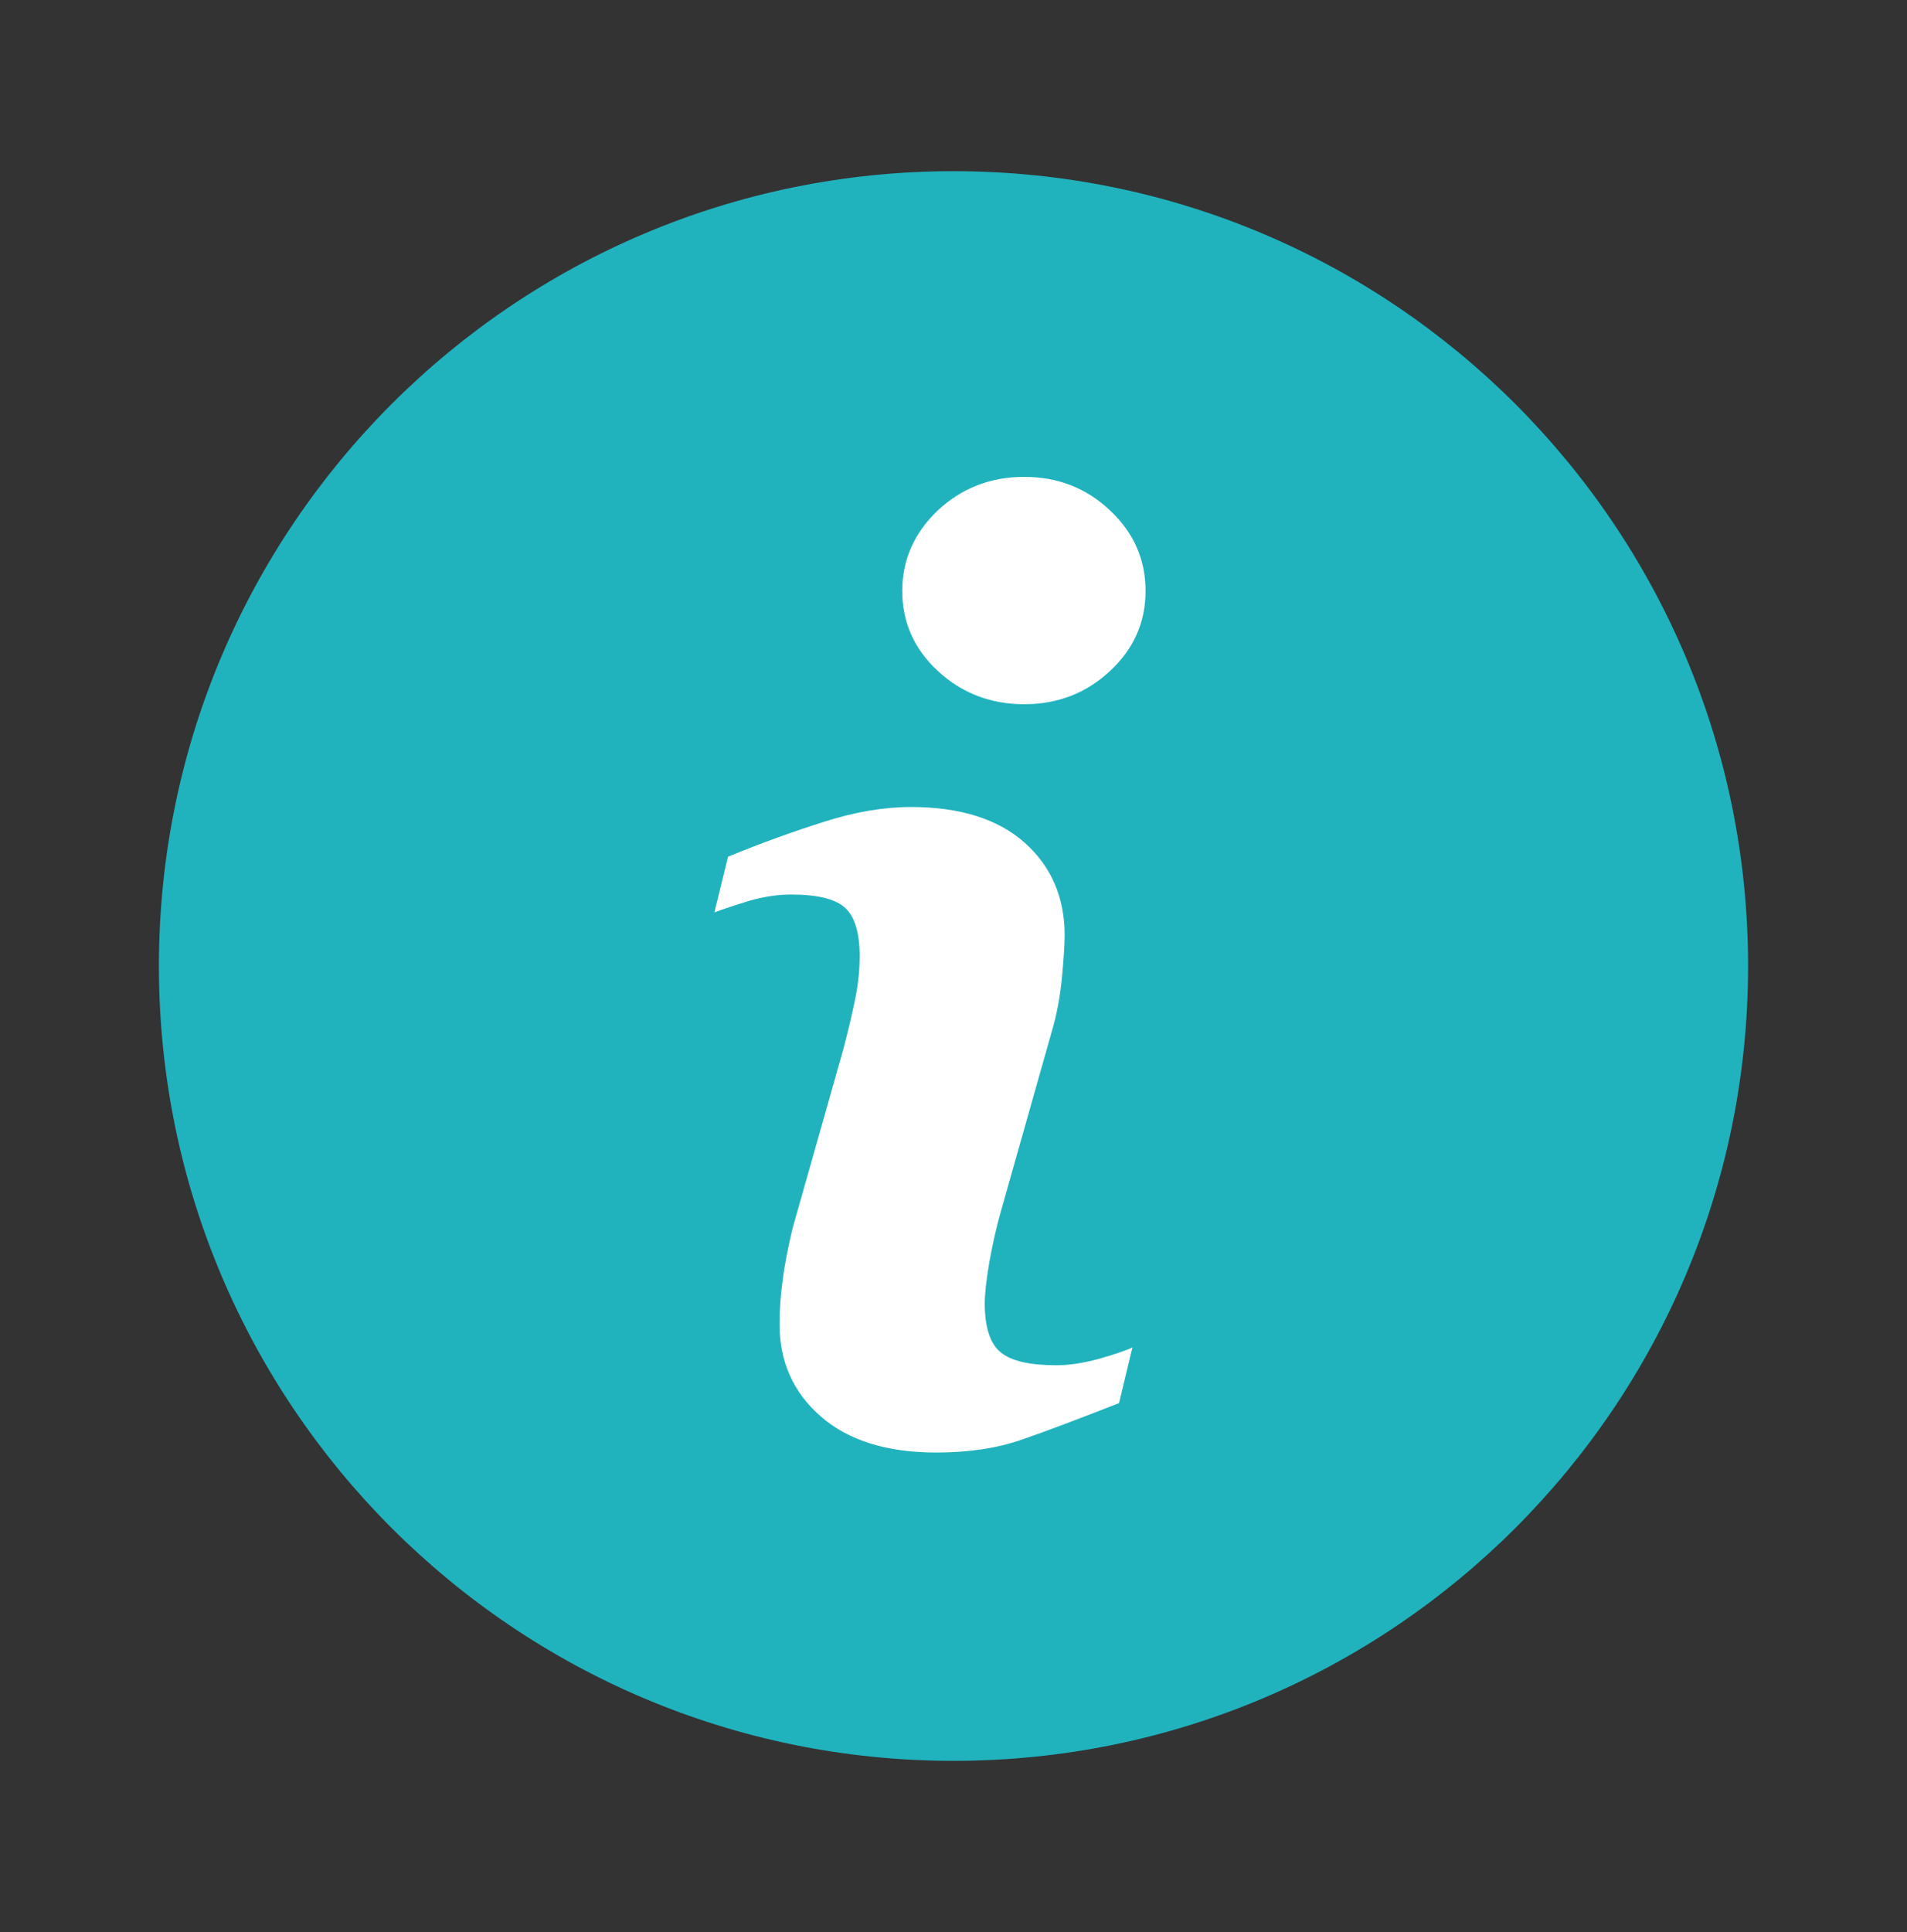 <svg width="78" height="79" viewBox="0 0 78 79" fill="none" xmlns="http://www.w3.org/2000/svg">
<rect x="0" y="0" width="78" height="79" fill="#333333" stroke="none"/>
<circle cx="39" cy="40" r="23" fill="white"/>
<path d="M39 7C21.052 7 6.5 21.552 6.5 39.5C6.5 57.448 21.052 72 39 72C56.948 72 71.5 57.448 71.5 39.5C71.5 21.552 56.948 7 39 7ZM45.771 57.373C44.094 58.028 42.762 58.534 41.762 58.877C40.763 59.221 39.613 59.393 38.291 59.393C36.27 59.393 34.69 58.899 33.562 57.91C32.444 56.932 31.885 55.675 31.885 54.149C31.885 53.557 31.928 52.956 32.014 52.343C32.09 51.72 32.229 51.032 32.412 50.247L34.508 42.853C34.69 42.144 34.852 41.477 34.98 40.843C35.109 40.209 35.163 39.629 35.163 39.102C35.163 38.167 34.97 37.501 34.583 37.136C34.185 36.759 33.444 36.577 32.347 36.577C31.81 36.577 31.251 36.663 30.682 36.824C30.112 36.996 29.628 37.157 29.22 37.307L29.779 35.029C31.144 34.47 32.455 33.997 33.712 33.6C34.959 33.202 36.152 32.998 37.259 32.998C39.269 32.998 40.827 33.492 41.913 34.459C42.998 35.427 43.546 36.695 43.546 38.243C43.546 38.565 43.514 39.135 43.439 39.941C43.363 40.747 43.224 41.488 43.02 42.176L40.934 49.549C40.763 50.14 40.612 50.817 40.472 51.569C40.343 52.322 40.279 52.902 40.279 53.289C40.279 54.267 40.494 54.944 40.934 55.299C41.364 55.653 42.127 55.825 43.213 55.825C43.718 55.825 44.288 55.739 44.932 55.567C45.567 55.385 46.029 55.234 46.319 55.094L45.771 57.373ZM45.395 27.442C44.427 28.344 43.256 28.796 41.891 28.796C40.526 28.796 39.344 28.344 38.366 27.442C37.388 26.539 36.904 25.442 36.904 24.163C36.904 22.885 37.399 21.778 38.366 20.864C39.344 19.951 40.526 19.499 41.891 19.499C43.256 19.499 44.427 19.951 45.395 20.864C46.373 21.778 46.856 22.885 46.856 24.163C46.856 25.442 46.373 26.539 45.395 27.442Z" fill="#20B3BE"/>
</svg>
